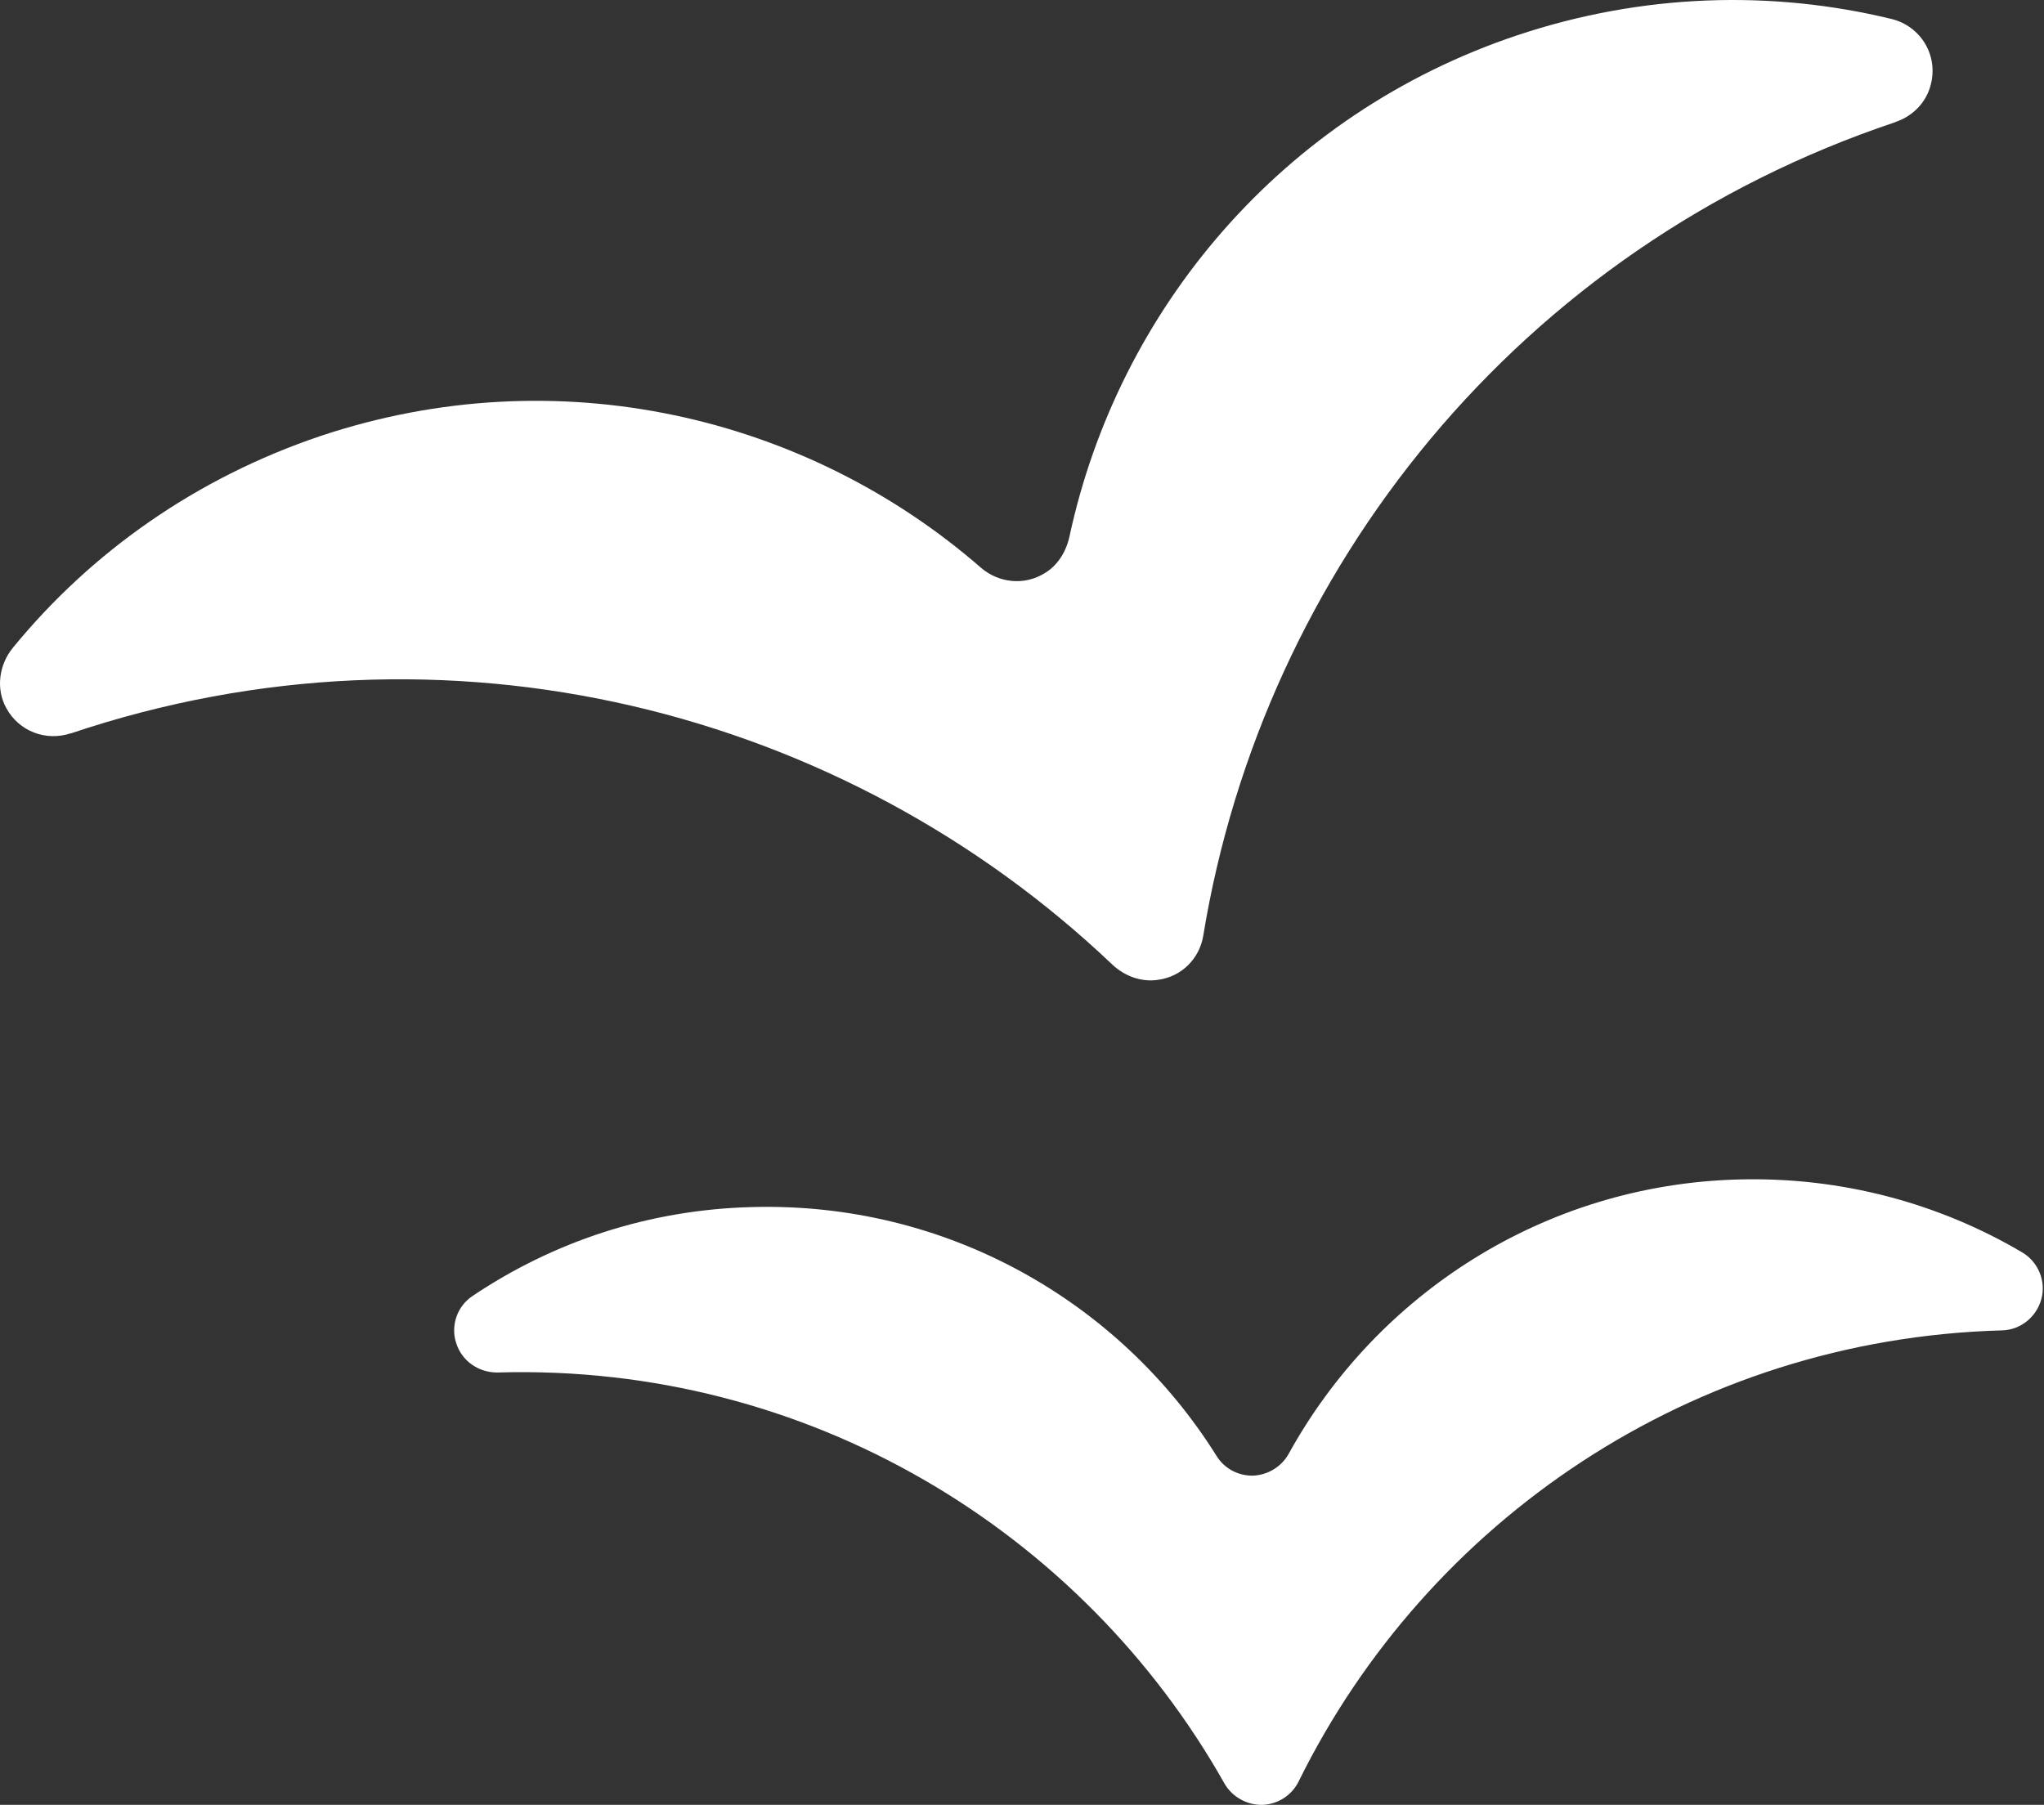 <?xml version="1.0" encoding="utf-8"?>
<!-- Generator: Adobe Illustrator 16.0.4, SVG Export Plug-In . SVG Version: 6.00 Build 0)  -->
<!DOCTYPE svg PUBLIC "-//W3C//DTD SVG 1.0//EN" "http://www.w3.org/TR/2001/REC-SVG-20010904/DTD/svg10.dtd">
<svg version="1.0" xmlns="http://www.w3.org/2000/svg" xmlns:xlink="http://www.w3.org/1999/xlink" x="0px" y="0px" width="300px"
	 height="264.94px" viewBox="0 0 300 264.94" enable-background="new 0 0 300 264.94" xml:space="preserve">
<rect x="0" y="0" width="300" height="264.94" fill="#333333" stroke="none"/>
<g id="レイヤー_2" display="none">
	<rect x="-5139.76" y="-1860.46" display="inline" fill="#FBB03B" width="8256" height="5960"/>
</g>
<g id="レイヤー_1">
	<path fill="#FFFFFF" d="M169.985,143.827c3.49-0.473,6.093-3.164,6.625-6.506c8.814-53.739,46.316-100.912,101.593-119.396
		l0.03-0.03c2.454-0.829,4.377-2.751,5.086-5.234c1.302-4.525-1.449-8.844-5.707-9.878c-17.538-4.26-36.526-3.757-54.922,2.395
		c-34.574,11.564-58.561,40.312-65.718,73.555c-0.474,2.188-1.686,4.229-3.608,5.383c-3.017,1.893-6.773,1.449-9.345-0.74
		C118.317,60.957,81.732,52.409,47.04,64.003C28.705,70.185,13.354,81.098,1.938,95.028c-2.07,2.484-2.602,6.062-1.005,8.932
		c1.863,3.4,5.797,4.879,9.404,3.697c0.029,0,0.029,0,0.06,0c55.158-18.545,113.423-3.551,152.846,33.922
		C165.047,143.296,167.561,144.212,169.985,143.827L169.985,143.827z"/>
	<path fill="#FFFFFF" d="M296.807,183.843c-12.186-7.187-26.5-11.119-41.672-10.706c-28.57,0.769-53.119,16.917-65.983,40.253
		c-1.064,1.922-3.076,3.135-5.265,3.223c-2.159,0.031-4.199-1.035-5.353-2.928c-14.167-22.625-39.603-37.295-68.172-36.496
		c-15.202,0.385-29.192,5.117-40.992,13.043c-2.248,1.479-3.254,4.318-2.426,6.891c0.828,2.662,3.283,4.348,6.005,4.348h0.118
		c45.517-1.33,85.739,23.247,106.649,60.335c1.124,1.952,3.253,3.164,5.561,3.135c2.278-0.089,4.318-1.39,5.322-3.431
		c18.841-38.211,57.673-64.948,103.189-66.22h0.03c2.721-0.06,5.087-1.952,5.797-4.614
		C300.325,188.043,299.143,185.233,296.807,183.843L296.807,183.843z"/>
</g>
</svg>
